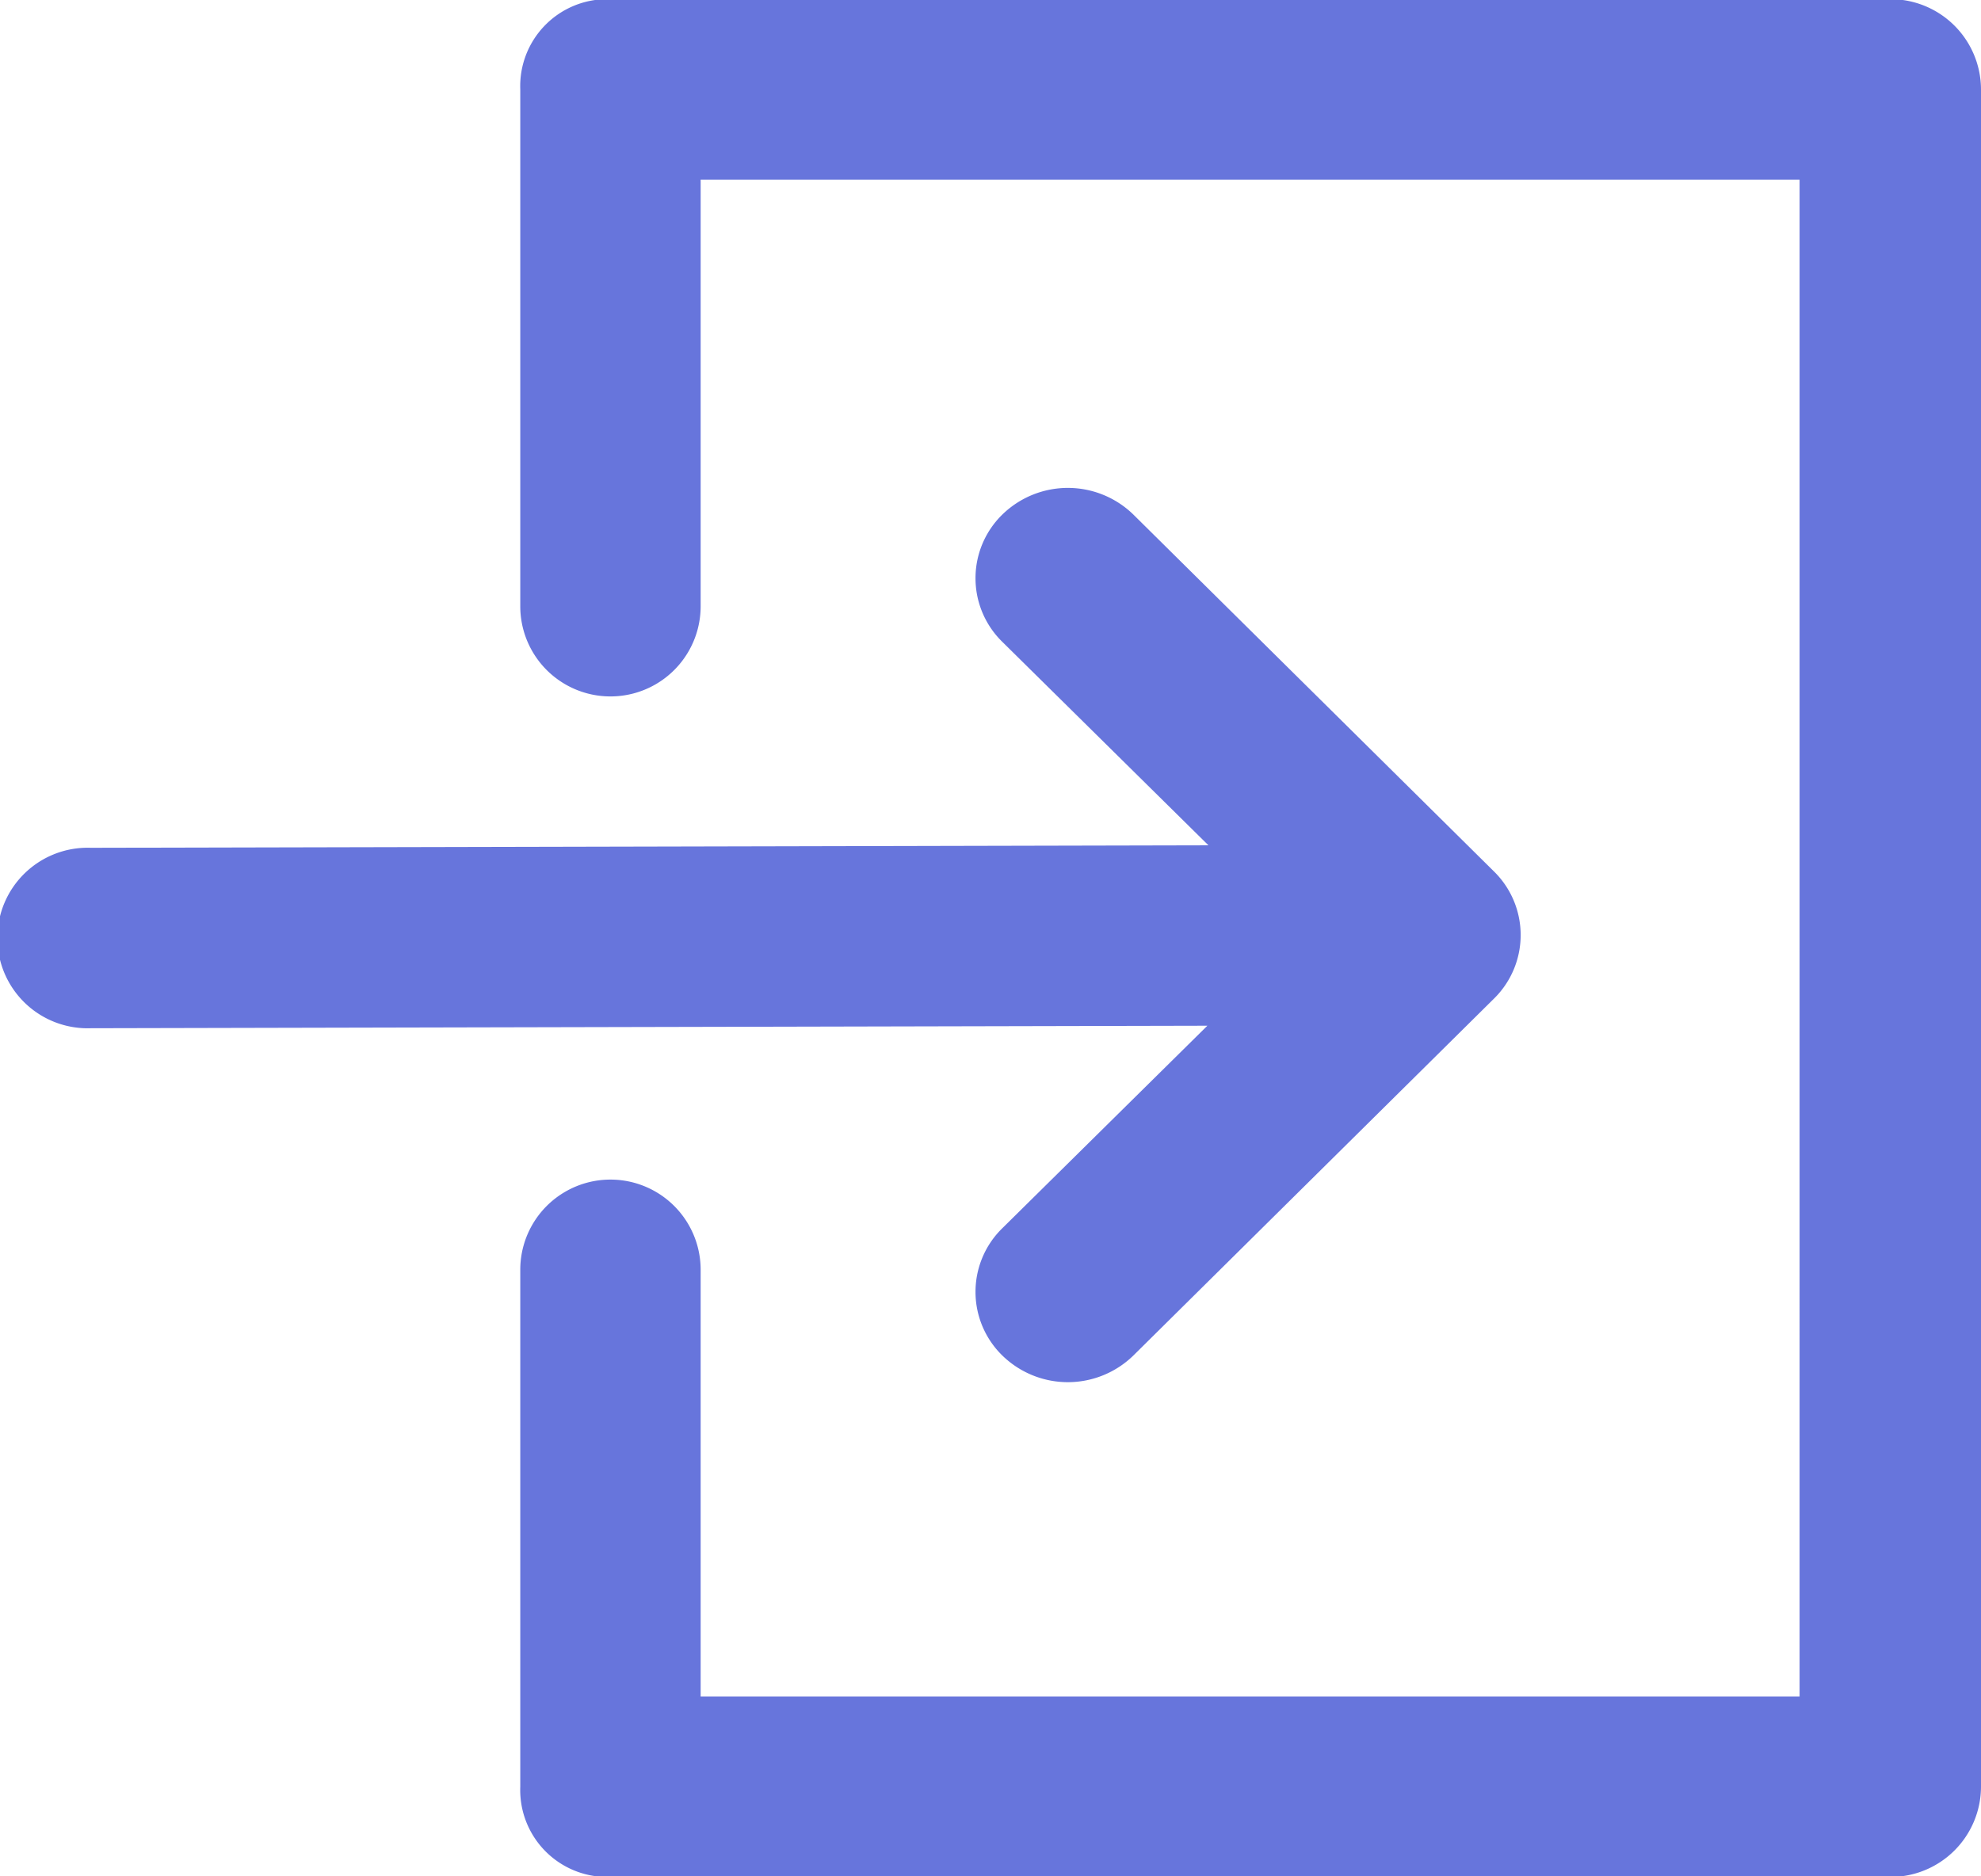 <svg xmlns="http://www.w3.org/2000/svg" width="19" height="18" viewBox="0 0 19 18">
<defs>
    <style>
      .cls-1 {
        fill: #6775dc;
        fill-rule: evenodd;
      }
    </style>
  </defs>
  <path id="enter" class="cls-1" d="M1732,354.857v16.284a0.868,0.868,0,0,1-.87.865h-12.31a0.834,0.834,0,0,1-.83-0.865v-4.96a0.865,0.865,0,1,1,1.73,0v4.094h10.54V355.723h-10.54v4.093a0.865,0.865,0,1,1-1.73,0v-4.959a0.834,0.834,0,0,1,.83-0.865h12.31A0.868,0.868,0,0,1,1732,354.857Zm-9.39,10.929a0.853,0.853,0,0,0,.01,1.224,0.9,0.9,0,0,0,1.25-.006l3.46-3.425a0.855,0.855,0,0,0,0-1.218l-3.46-3.425a0.9,0.9,0,0,0-1.25-.006,0.853,0.853,0,0,0-.01,1.224l1.98,1.955-10.72.024a0.866,0.866,0,1,0,0,1.731h0.01l10.7-.024Z" transform="translate(-1713 -354)"/>
</svg>
